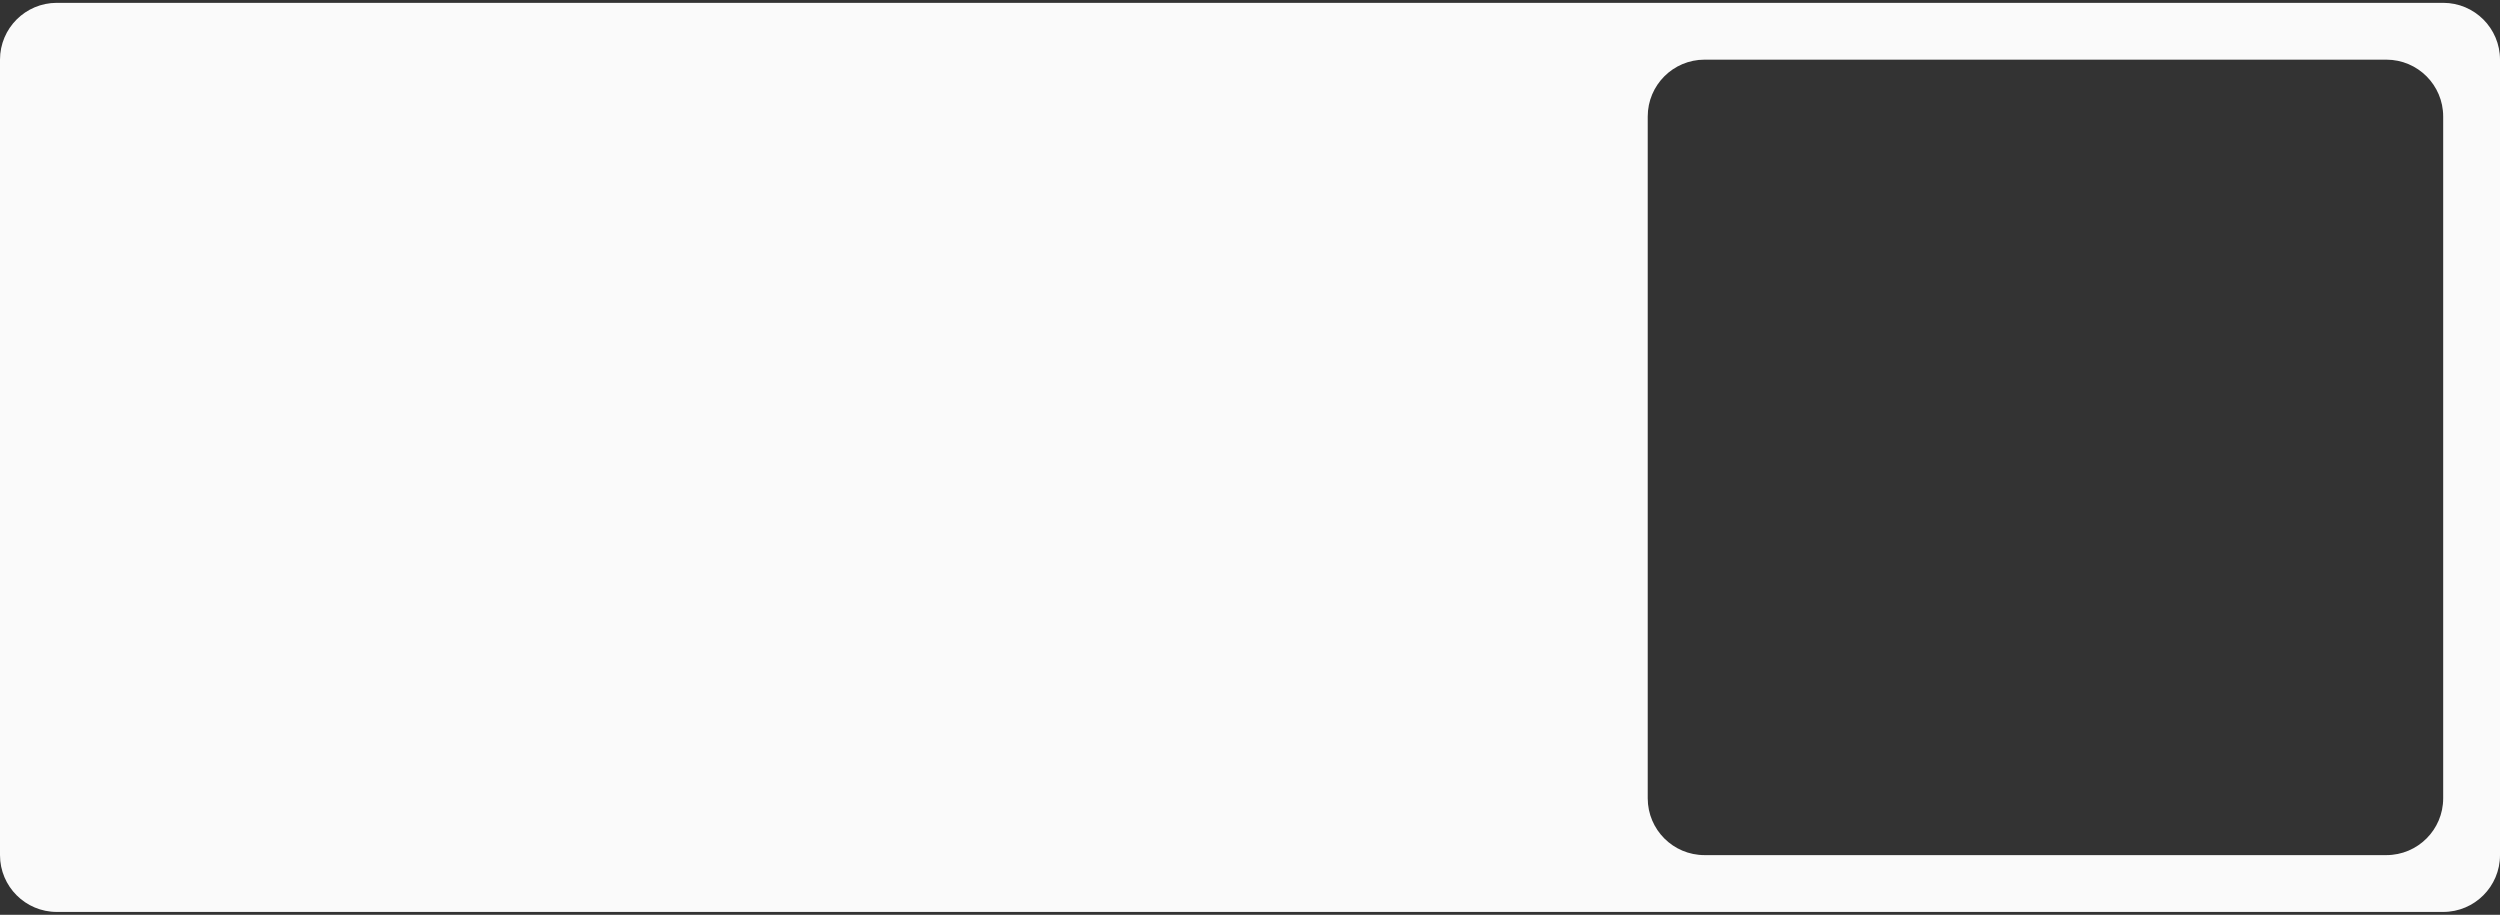 <?xml version="1.0" encoding="UTF-8"?> <svg xmlns="http://www.w3.org/2000/svg" width="440" height="161" viewBox="0 0 440 161" fill="none"><rect x="0" y="0" width="440" height="161" fill="#333333" stroke="none"/> <g clip-path="url(#clip0_620_7)"> <path fill-rule="evenodd" clip-rule="evenodd" d="M10 0.5C4.477 0.5 0 4.977 0 10.5V150.5C0 156.023 4.477 160.5 10 160.5H430C435.523 160.5 440 156.023 440 150.5V10.5C440 4.977 435.523 0.5 430 0.5H10ZM300 10.5C294.477 10.5 290 14.977 290 20.5V140.5C290 146.023 294.477 150.5 300 150.5H420C425.523 150.5 430 146.023 430 140.5V20.5C430 14.977 425.523 10.5 420 10.5H300Z" fill="#FAFAFA"></path> </g> <defs> <clipPath id="clip0_620_7"> <rect width="440" height="160" fill="white" transform="translate(0 0.5)"></rect> </clipPath> </defs> </svg> 